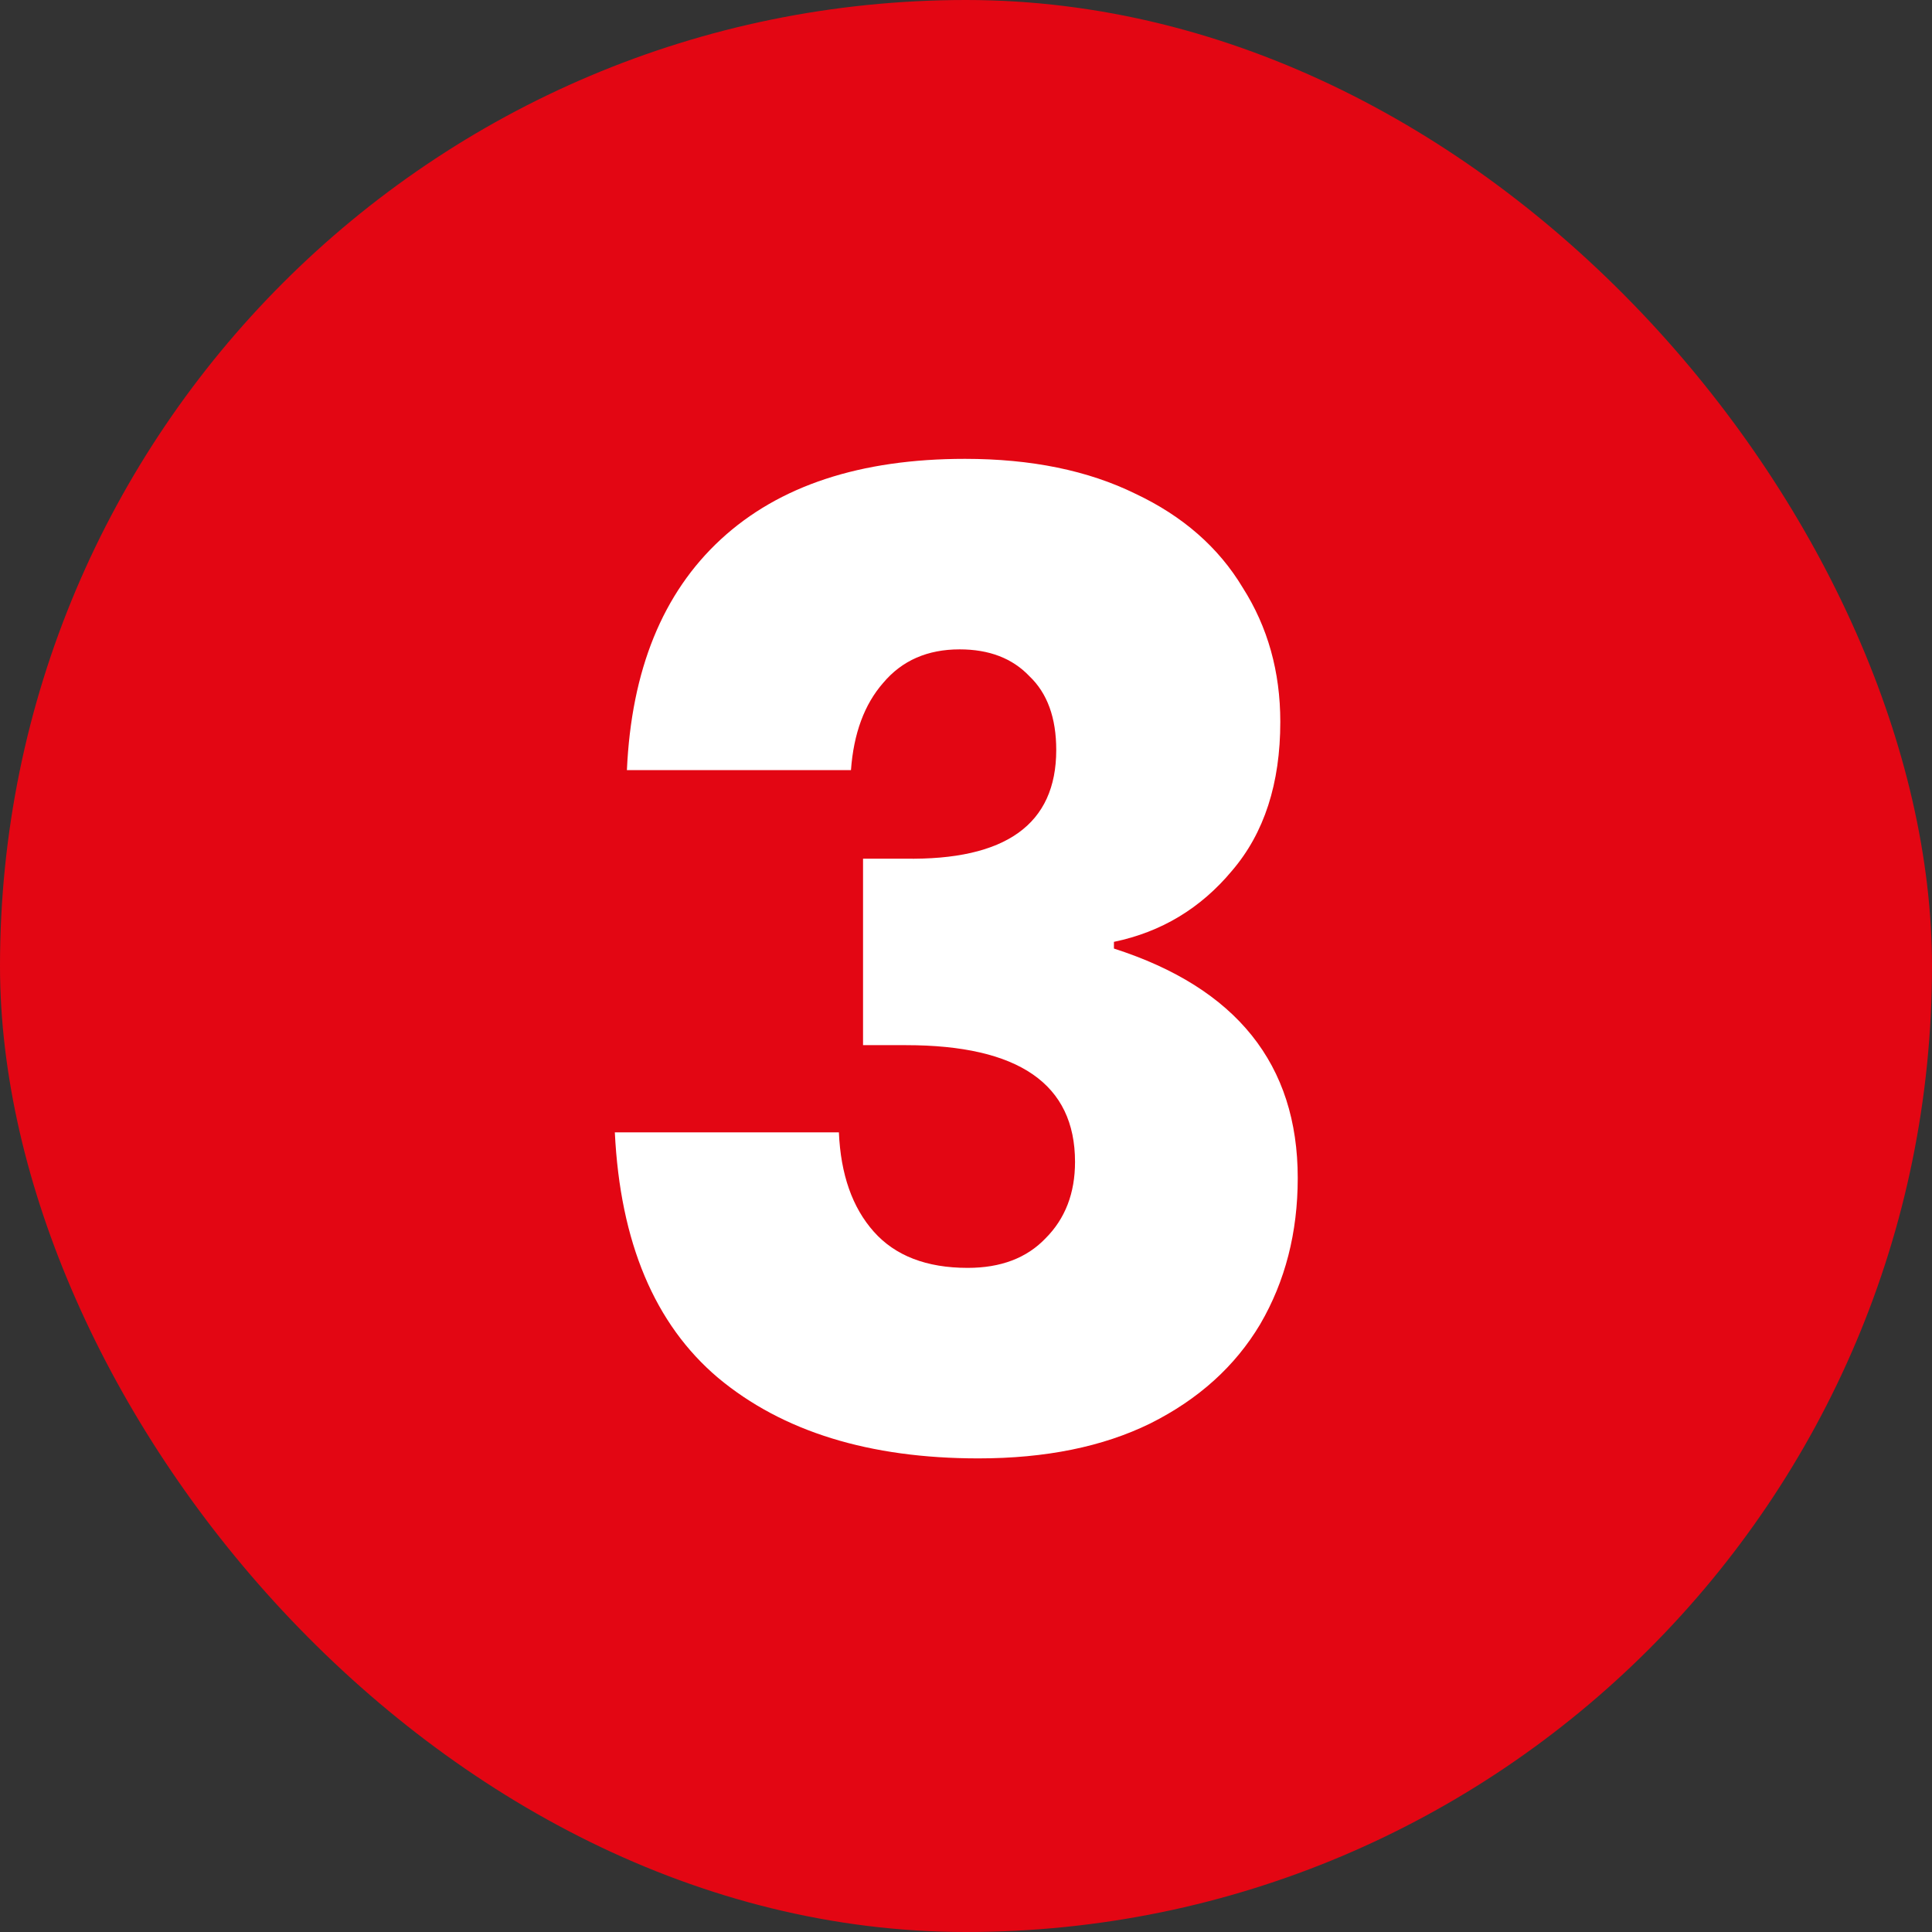 <svg xmlns="http://www.w3.org/2000/svg" width="72" height="72" viewBox="0 0 72 72" fill="none"><rect x="0" y="0" width="72" height="72" fill="#333333" stroke="none"/><rect width="72" height="72" rx="36" fill="#E30613"></rect><path d="M35.963 17.1C38.43 17.1 40.547 17.533 42.313 18.4C44.08 19.233 45.413 20.4 46.313 21.9C47.247 23.367 47.713 25.033 47.713 26.9C47.713 29.2 47.113 31.05 45.913 32.45C44.747 33.85 43.28 34.733 41.513 35.1V35.35C46.08 36.817 48.363 39.667 48.363 43.9C48.363 45.933 47.897 47.75 46.963 49.35C46.03 50.917 44.663 52.15 42.863 53.05C41.097 53.917 38.963 54.35 36.463 54.35C32.397 54.35 29.163 53.35 26.763 51.35C24.397 49.35 23.113 46.3 22.913 42.2H31.263C31.33 43.767 31.763 45 32.563 45.9C33.363 46.8 34.53 47.25 36.063 47.25C37.297 47.25 38.263 46.883 38.963 46.15C39.697 45.417 40.063 44.467 40.063 43.3C40.063 40.4 37.963 38.95 33.763 38.95H32.163V32H33.713C37.48 32.067 39.363 30.717 39.363 27.95C39.363 26.75 39.03 25.833 38.363 25.2C37.73 24.533 36.863 24.2 35.763 24.2C34.563 24.2 33.613 24.617 32.913 25.45C32.213 26.25 31.813 27.333 31.713 28.7H23.363C23.53 24.967 24.697 22.1 26.863 20.1C29.03 18.1 32.063 17.1 35.963 17.1Z" fill="white"></path></svg>